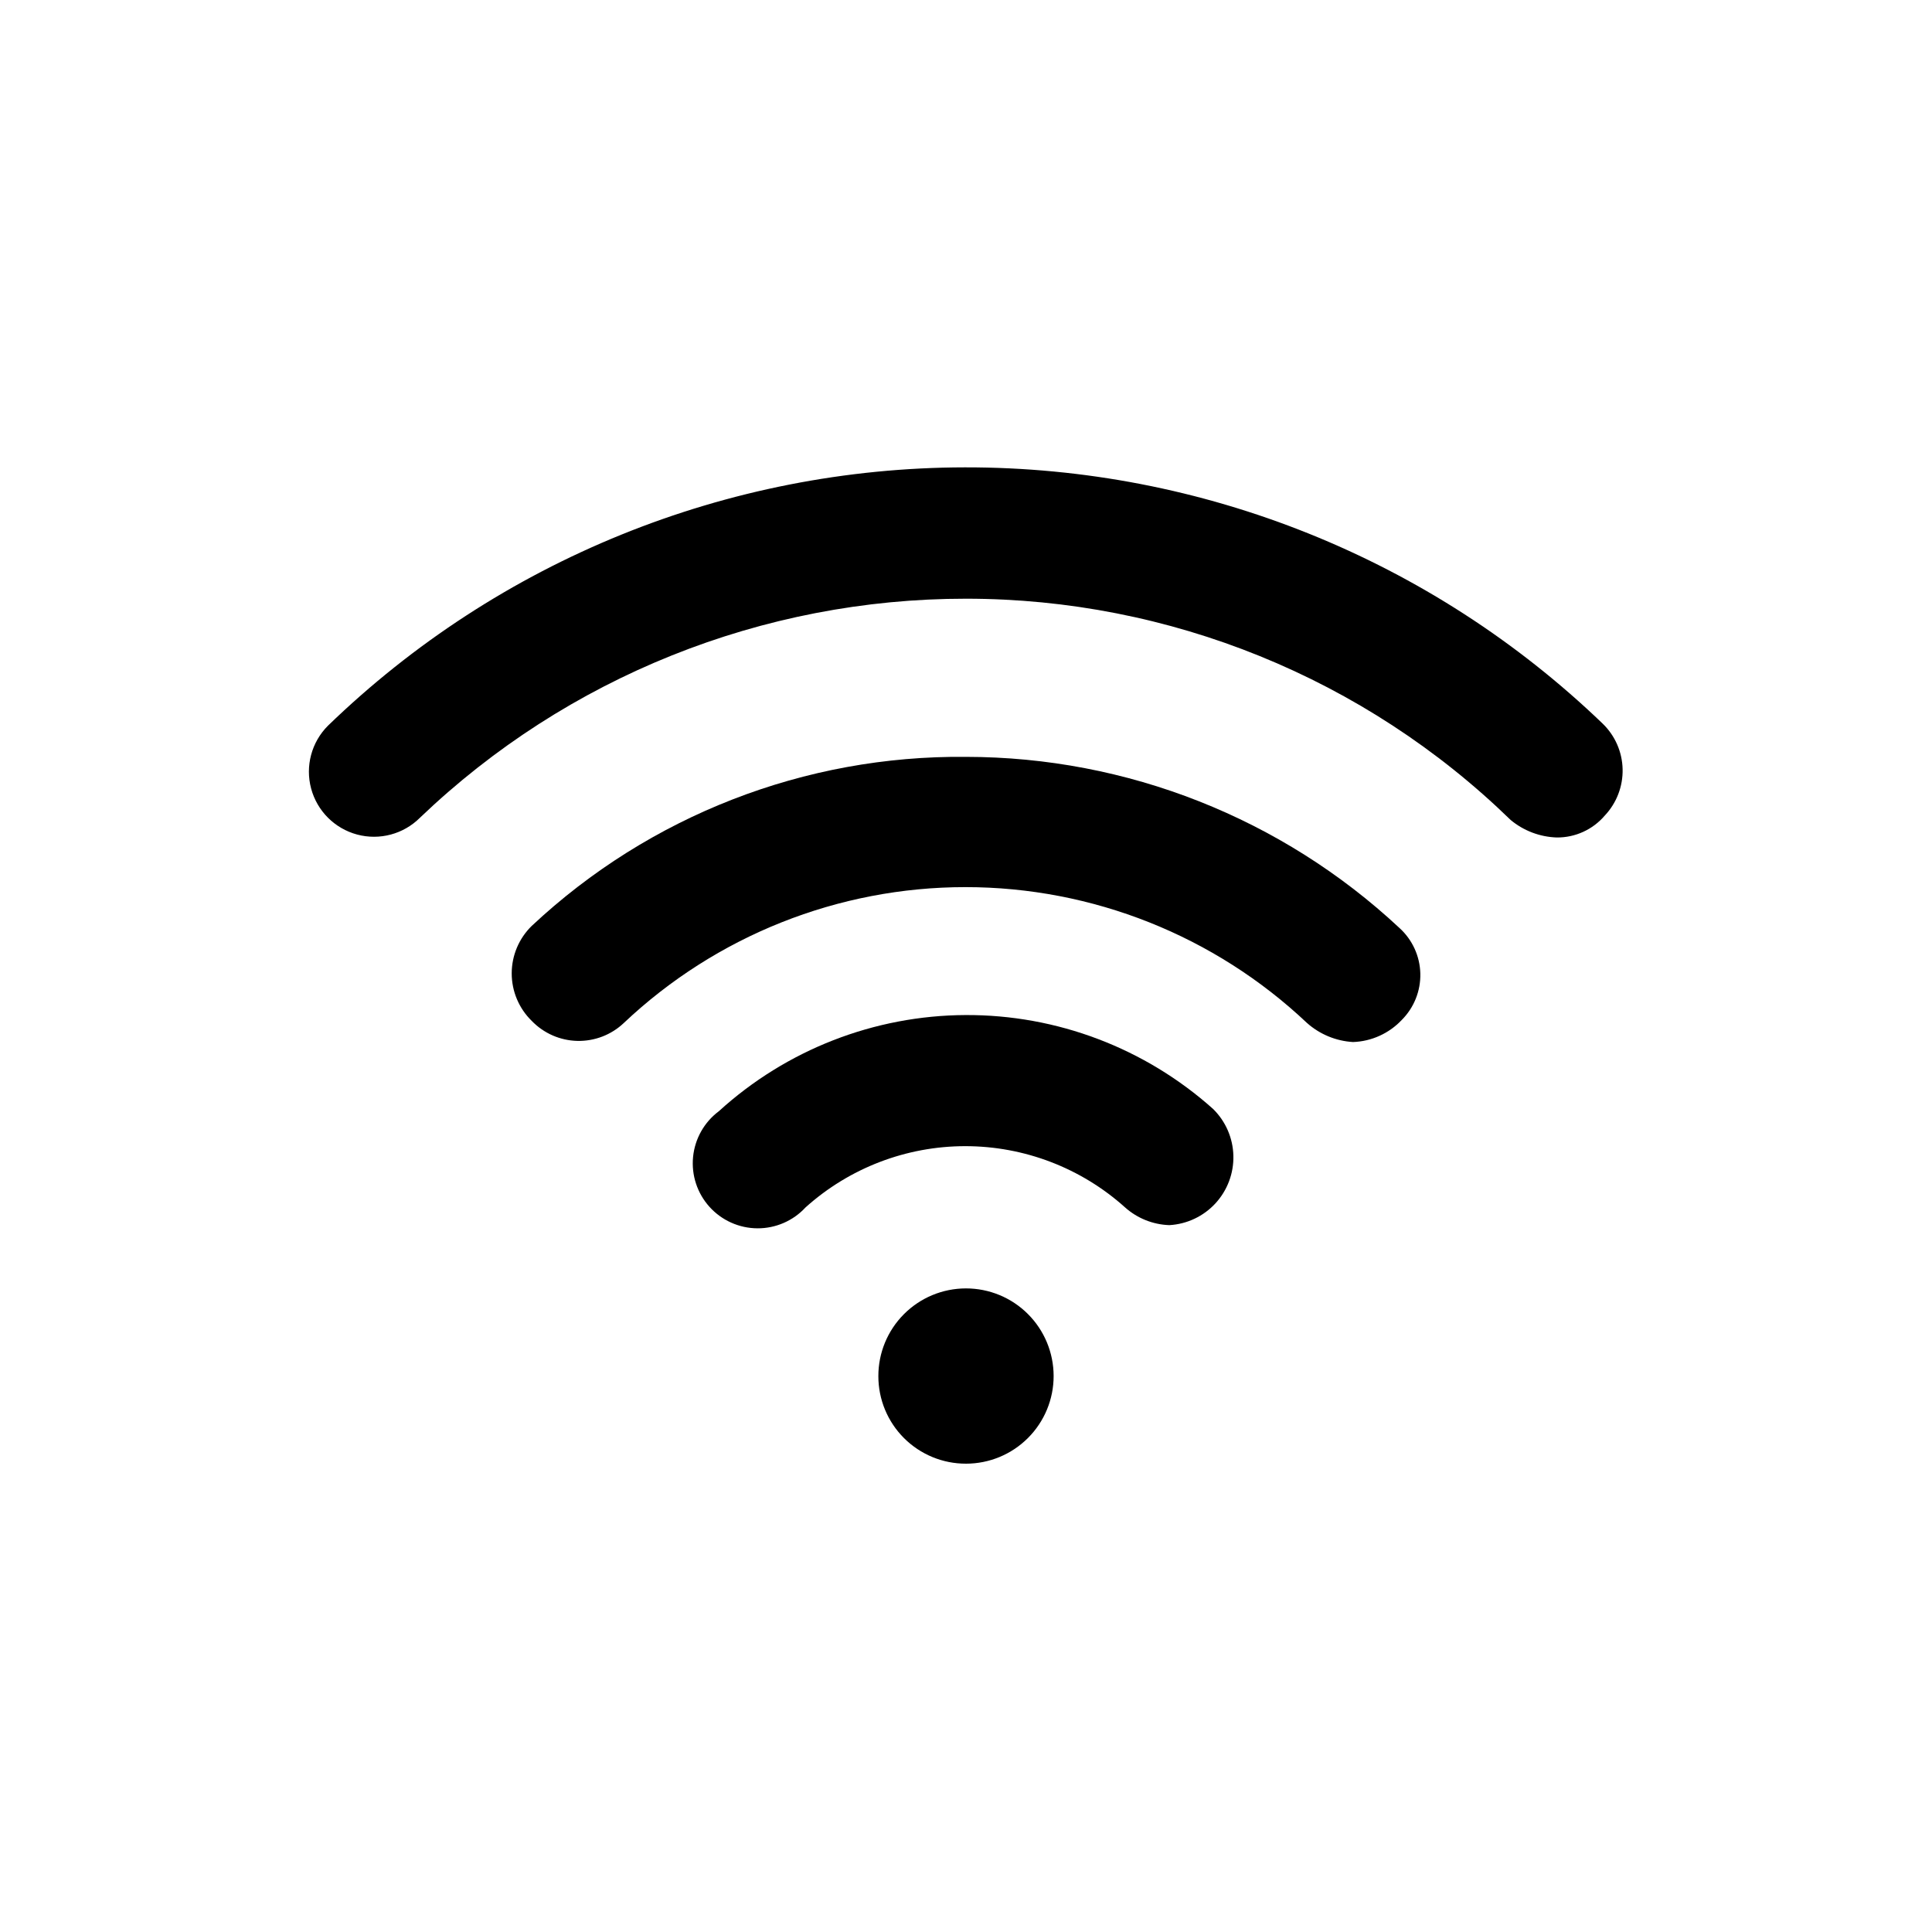 <?xml version="1.0" encoding="UTF-8"?>
<!-- Uploaded to: ICON Repo, www.iconrepo.com, Generator: ICON Repo Mixer Tools -->
<svg fill="#000000" width="800px" height="800px" version="1.1" viewBox="144 144 512 512" xmlns="http://www.w3.org/2000/svg">
 <g>
  <path d="m400 531.89c6.16 0 12.07-2.449 16.426-6.809 4.359-4.359 6.805-10.27 6.797-16.434-0.004-6.16-2.457-12.07-6.82-16.422-4.359-4.356-10.273-6.793-16.438-6.785-6.164 0.008-12.07 2.465-16.418 6.832-4.352 4.363-6.789 10.281-6.773 16.441 0 6.156 2.449 12.059 6.805 16.406 4.359 4.348 10.266 6.785 16.422 6.769z"/>
  <path d="m453.8 468.67c-4.305-0.164-8.422-1.82-11.637-4.688-11.625-10.453-26.711-16.238-42.348-16.238-15.633 0-30.719 5.785-42.344 16.238-3.285 3.559-7.918 5.566-12.762 5.535s-9.449-2.098-12.691-5.695c-3.242-3.598-4.82-8.391-4.348-13.211 0.473-4.82 2.949-9.219 6.828-12.121 17.887-16.297 41.18-25.379 65.379-25.492 24.195-0.113 47.574 8.758 65.609 24.891 3.332 3.273 5.258 7.711 5.371 12.383 0.117 4.668-1.59 9.195-4.754 12.633-3.164 3.434-7.539 5.5-12.203 5.766z"/>
  <path d="m502.57 420.15c-4.516-0.266-8.809-2.039-12.191-5.039-24.469-23.129-56.863-36.016-90.535-36.016s-66.066 12.887-90.535 36.016c-3.316 3.141-7.738 4.84-12.305 4.738-4.566-0.105-8.906-2.008-12.078-5.293-3.398-3.309-5.316-7.852-5.316-12.594 0-4.746 1.918-9.285 5.316-12.598 31.16-29.184 72.379-45.227 115.07-44.789 42.648 0.031 83.695 16.234 114.87 45.344 3.418 3.094 5.418 7.453 5.535 12.062 0.113 4.609-1.668 9.062-4.93 12.324-3.363 3.566-7.996 5.668-12.898 5.844z"/>
  <path d="m556.53 365.94c-4.465-0.152-8.754-1.781-12.191-4.637-38.637-37.602-90.426-58.641-144.34-58.641-53.91-0.023-105.75 20.77-144.7 58.039-4.356 4.356-10.703 6.055-16.656 4.461-5.949-1.594-10.598-6.242-12.191-12.191-1.594-5.949 0.105-12.301 4.465-16.656 45.273-43.816 105.78-68.359 168.79-68.461 63.004-0.102 123.59 24.242 169.01 67.906 3.289 3.172 5.191 7.512 5.293 12.078 0.105 4.566-1.598 8.988-4.738 12.309-3.18 3.723-7.848 5.844-12.746 5.793z"/>
 </g>
</svg>
